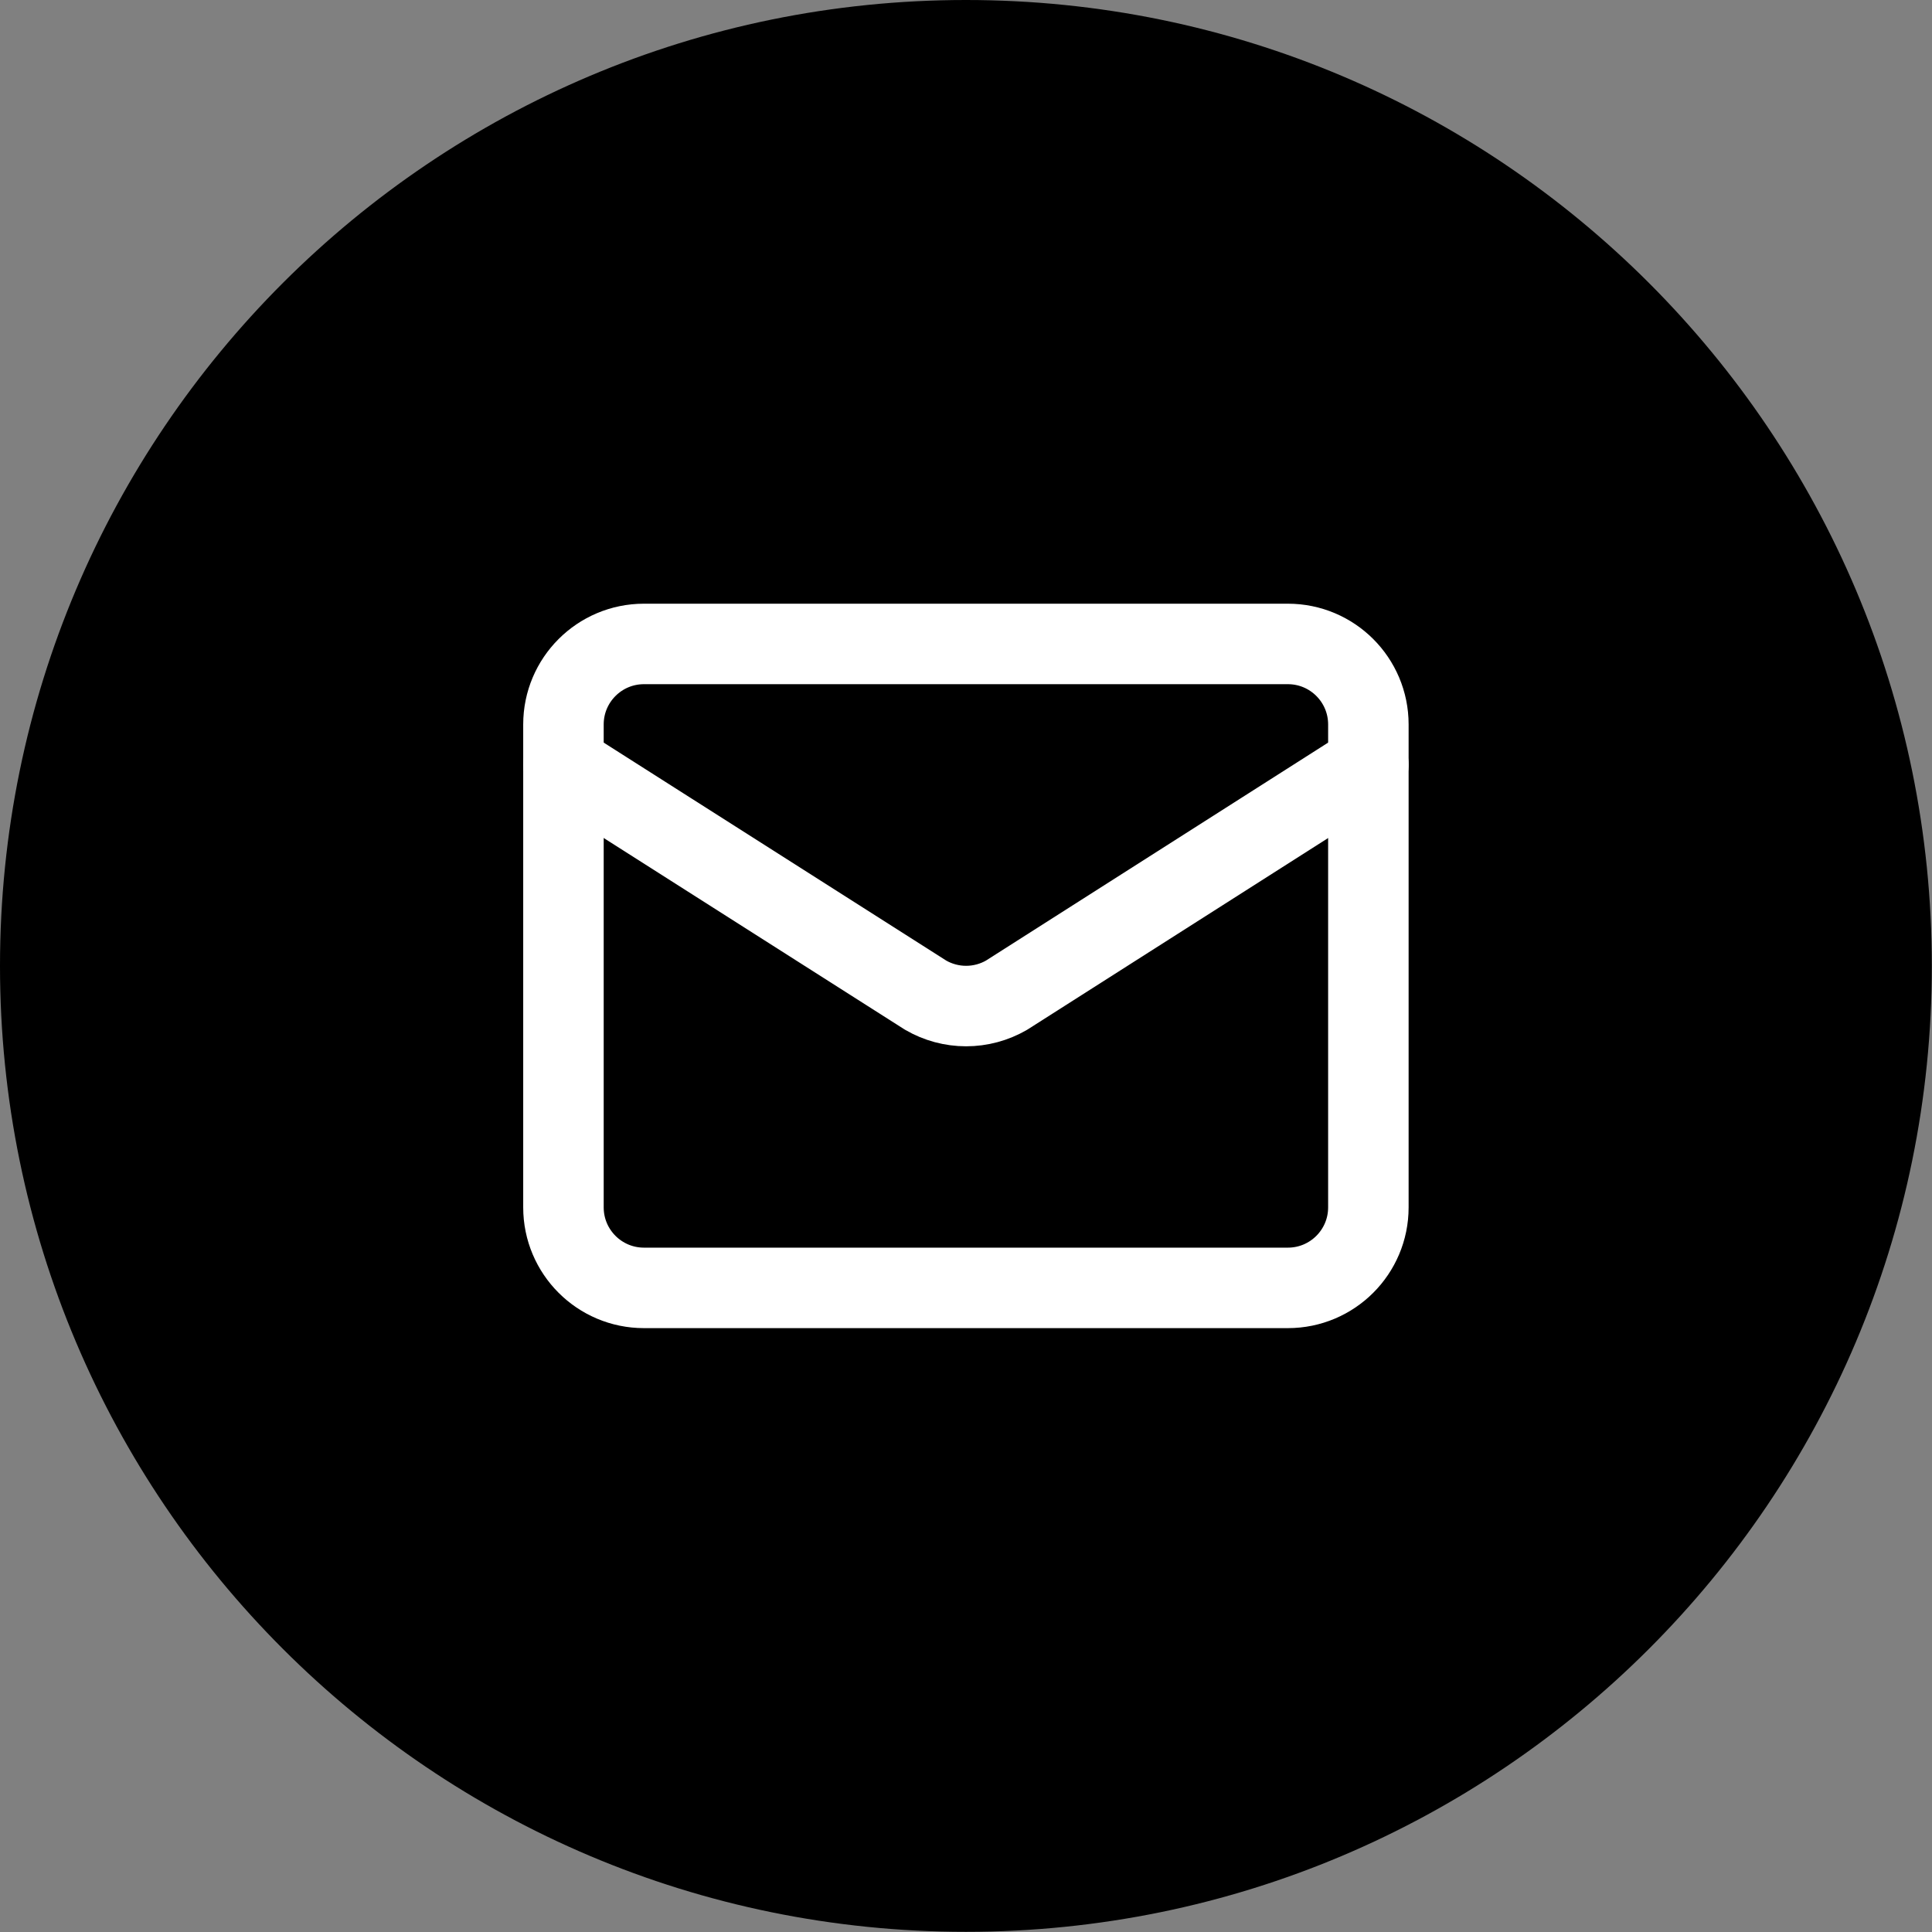 <svg xmlns="http://www.w3.org/2000/svg" width="56" height="56" viewBox="0 0 56 56" fill="none"><rect x="0" y="0" width="56" height="56" fill="#808080" stroke="none"/><path d="M0 27.998C0 12.535 12.535 0 27.998 0C43.46 0 55.995 12.535 55.995 27.998C55.995 43.46 43.46 55.995 27.998 55.995C12.535 55.995 0 43.46 0 27.998Z" fill="black" style="fill:black;fill-opacity:1;"></path><path d="M39.663 22.165L29.175 28.846C28.819 29.052 28.415 29.161 28.003 29.161C27.591 29.161 27.187 29.052 26.831 28.846L16.332 22.165" stroke="white" style="stroke:white;stroke-opacity:1;" stroke-width="2.333" stroke-linecap="round" stroke-linejoin="round"></path><path d="M37.33 18.665H18.665C17.377 18.665 16.332 19.71 16.332 20.998V34.997C16.332 36.285 17.377 37.33 18.665 37.33H37.33C38.619 37.33 39.663 36.285 39.663 34.997V20.998C39.663 19.71 38.619 18.665 37.33 18.665Z" stroke="white" style="stroke:white;stroke-opacity:1;" stroke-width="2.333" stroke-linecap="round" stroke-linejoin="round"></path></svg>